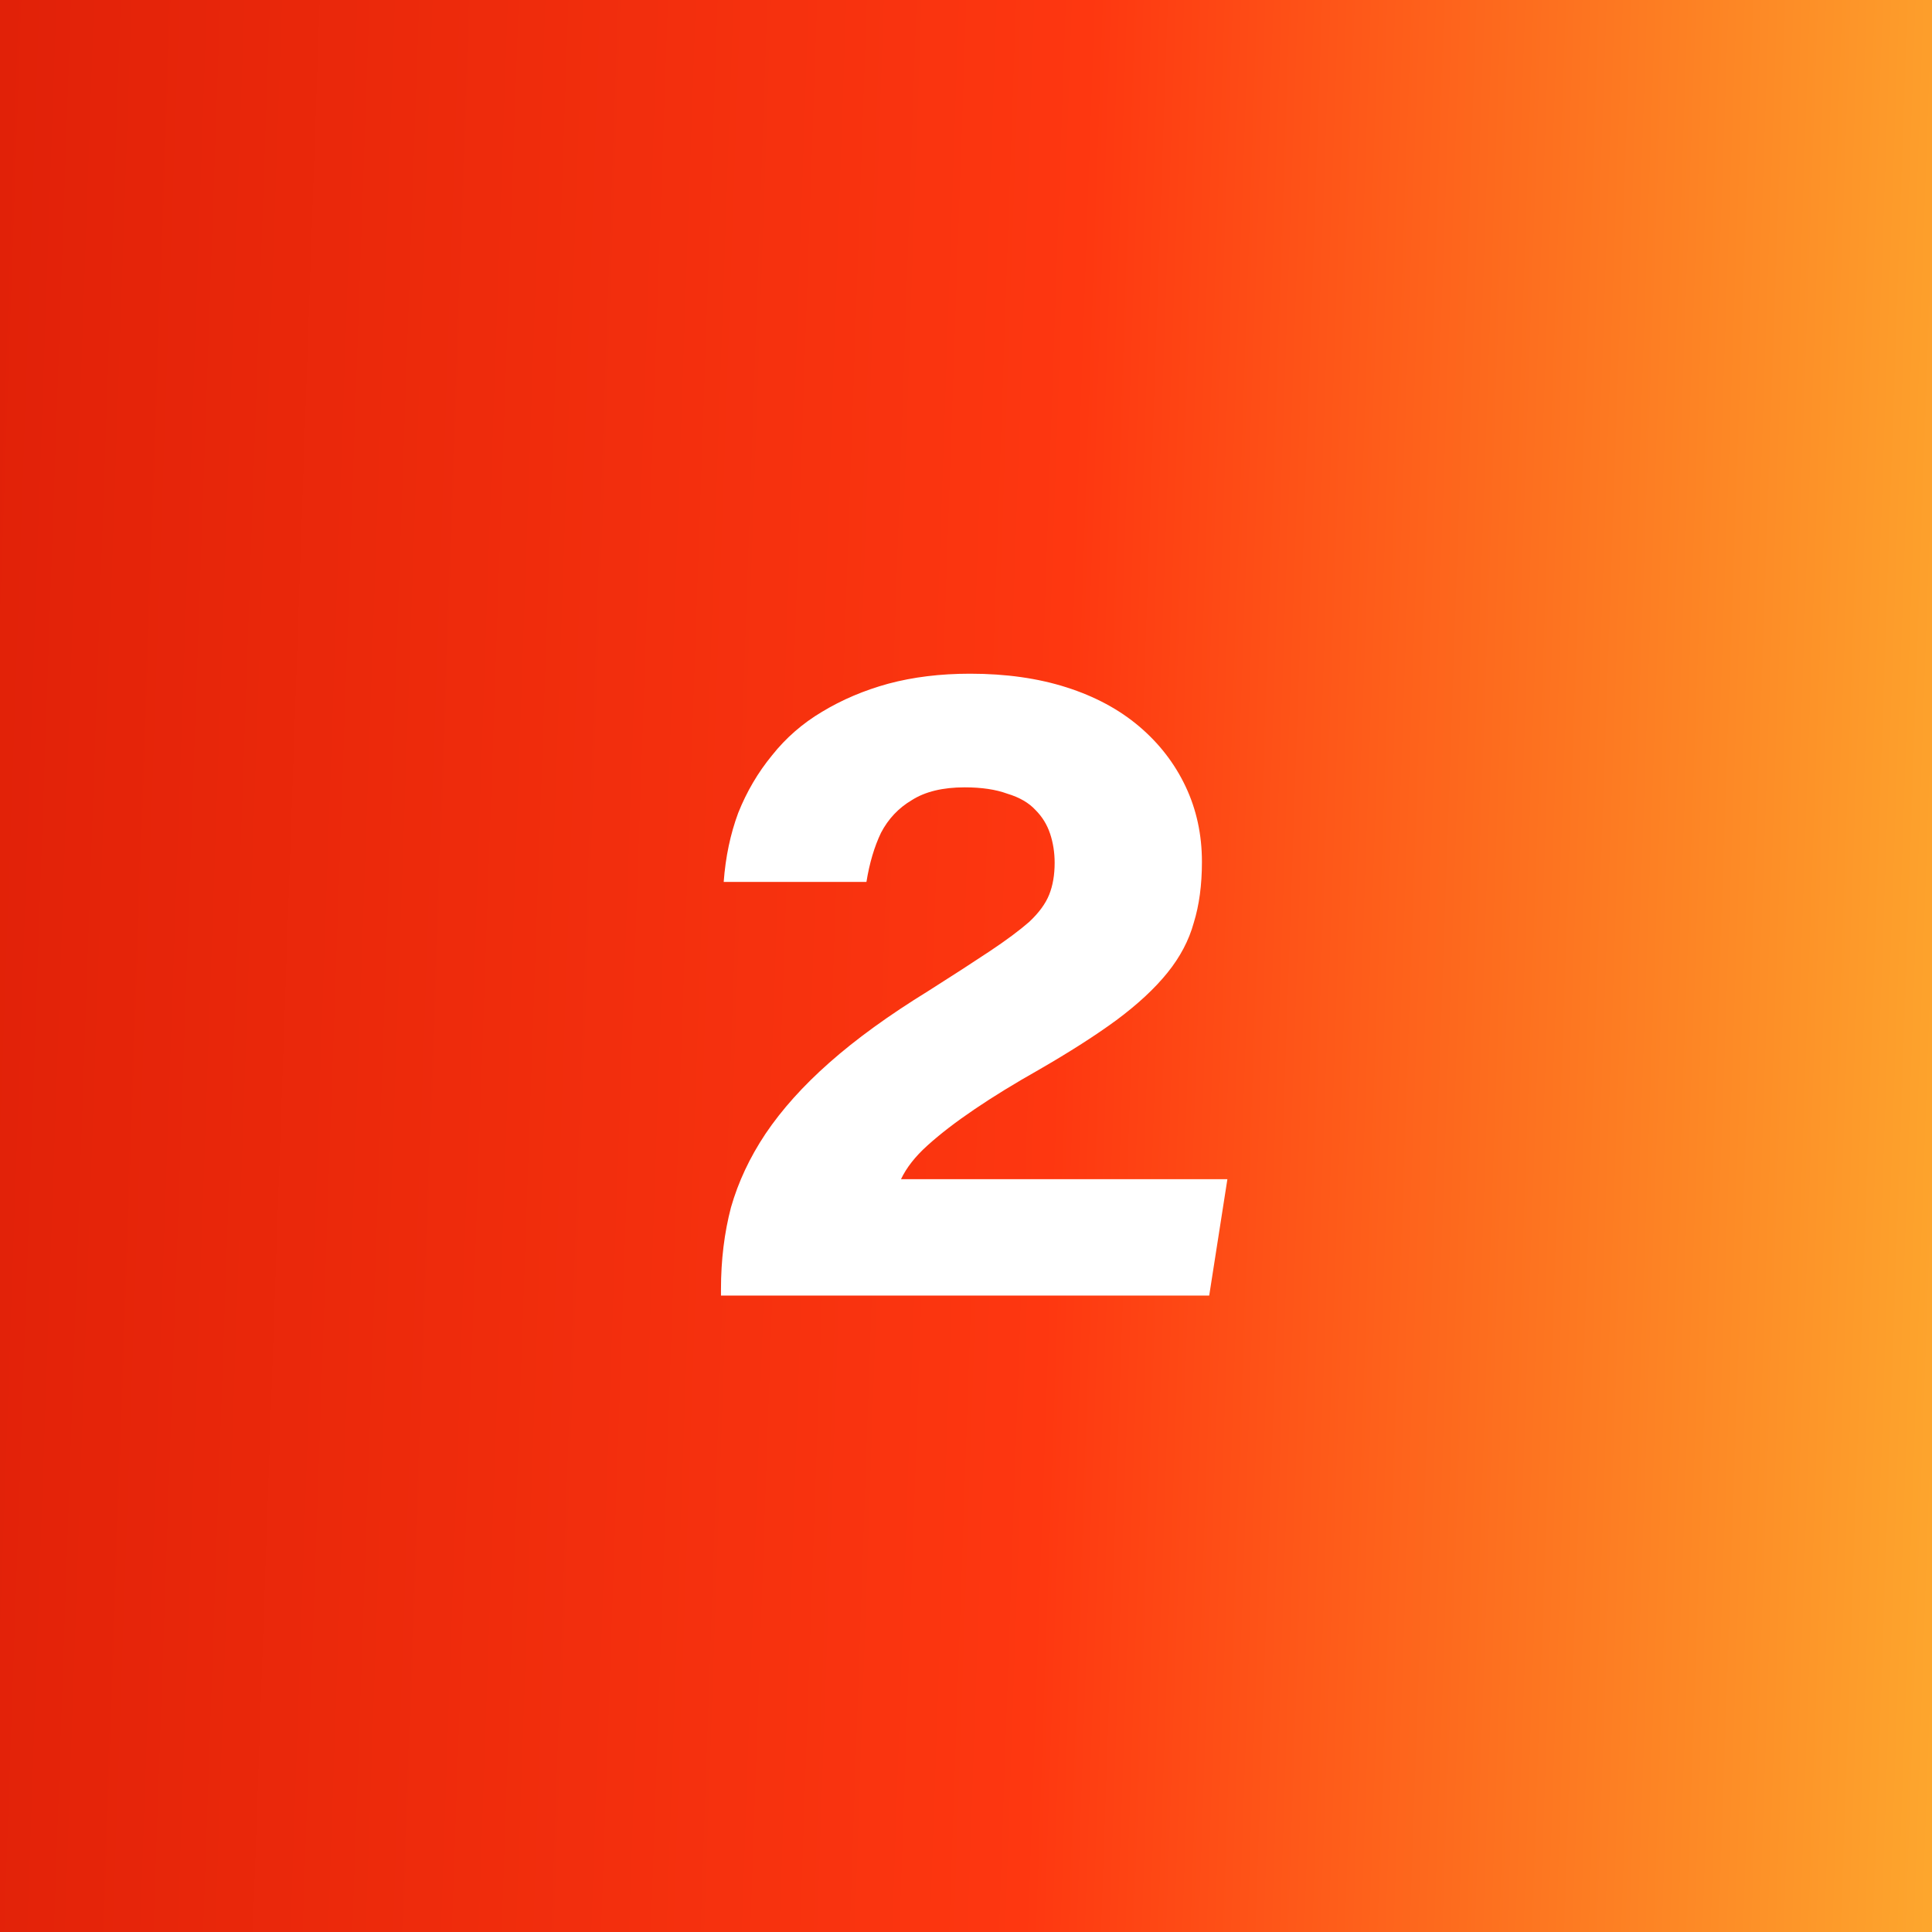 <svg xmlns="http://www.w3.org/2000/svg" width="85" height="85" viewBox="0 0 85 85" fill="none"><rect width="85" height="85" fill="#1F54B5"></rect><rect width="85" height="85" fill="url(#paint0_linear_39_168)"></rect><path d="M53.2 57H31.72V56.72C31.72 55.44 31.867 54.24 32.16 53.12C32.48 52 32.987 50.92 33.68 49.88C34.4 48.813 35.333 47.773 36.48 46.76C37.653 45.72 39.107 44.667 40.84 43.6C41.933 42.907 42.84 42.32 43.56 41.84C44.28 41.36 44.853 40.933 45.28 40.56C45.707 40.16 46 39.76 46.16 39.36C46.32 38.96 46.4 38.493 46.4 37.96C46.4 37.507 46.333 37.08 46.2 36.68C46.067 36.28 45.853 35.933 45.56 35.64C45.267 35.32 44.853 35.08 44.32 34.92C43.813 34.733 43.187 34.64 42.44 34.64C41.48 34.64 40.707 34.827 40.12 35.2C39.533 35.547 39.08 36.027 38.76 36.64C38.467 37.253 38.253 37.973 38.12 38.8H31.84C31.92 37.707 32.133 36.693 32.48 35.76C32.853 34.827 33.347 33.987 33.96 33.24C34.573 32.467 35.307 31.827 36.16 31.32C37.04 30.787 38.013 30.373 39.08 30.08C40.173 29.787 41.373 29.64 42.68 29.64C44.253 29.64 45.667 29.84 46.92 30.24C48.173 30.64 49.24 31.213 50.12 31.96C51 32.707 51.68 33.587 52.16 34.6C52.64 35.613 52.88 36.72 52.88 37.92C52.88 38.933 52.76 39.827 52.52 40.6C52.307 41.373 51.92 42.107 51.36 42.8C50.8 43.493 50.053 44.187 49.12 44.88C48.213 45.547 47.067 46.28 45.68 47.08C44.64 47.667 43.707 48.24 42.88 48.8C42.053 49.36 41.36 49.893 40.8 50.4C40.267 50.88 39.88 51.373 39.64 51.88H54L53.2 57Z" fill="white"></path><defs><linearGradient id="paint0_linear_39_168" x1="-18.412" y1="-41.512" x2="115.752" y2="-36.867" gradientUnits="userSpaceOnUse"><stop stop-color="#D51805"></stop><stop offset="0.505" stop-color="#FE3710"></stop><stop offset="1" stop-color="#FCF141"></stop></linearGradient></defs></svg>